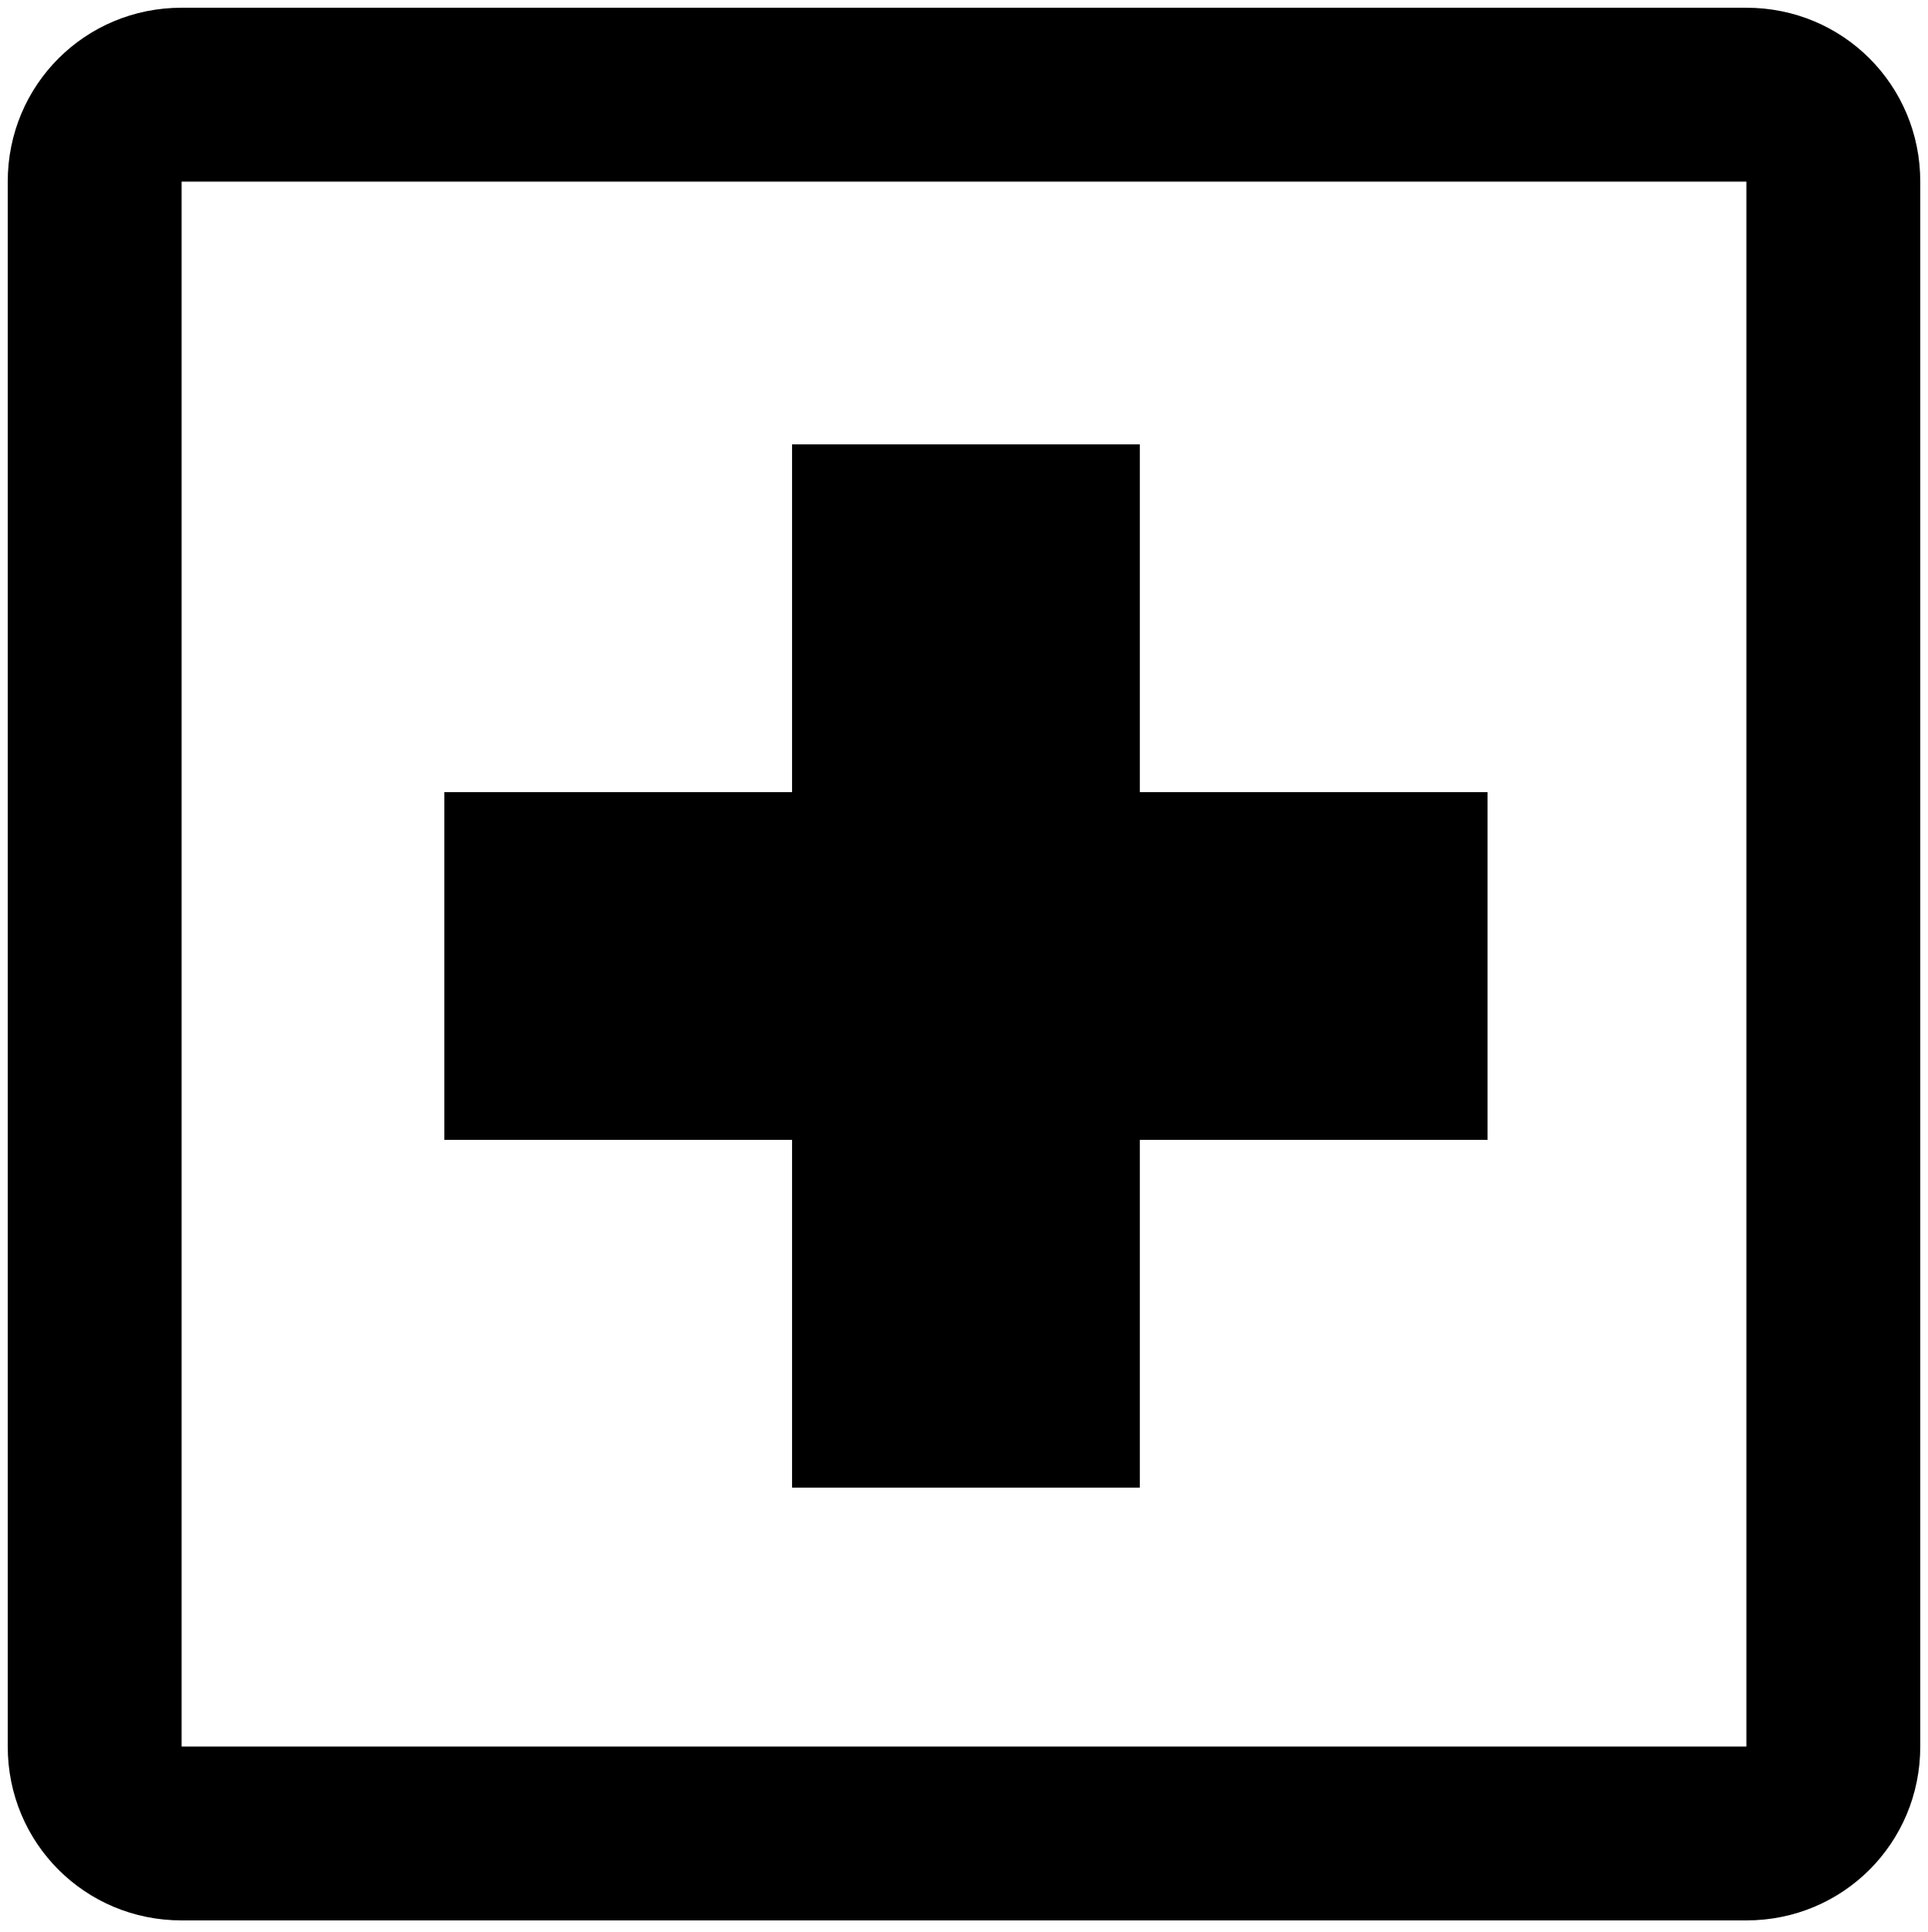 <?xml version="1.0" encoding="UTF-8"?> <svg xmlns="http://www.w3.org/2000/svg" id="_x32_" version="1.1" viewBox="0 0 49.9 50"><path d="M29.5,11.5h-9v9h-9v9h9v9h9v-9h9v-9h-9v-9ZM45.2.2H4.7C2.2.2.2,2.2.2,4.7v40.5c0,2.5,2,4.5,4.5,4.5h40.5c2.5,0,4.5-2,4.5-4.5V4.7c0-2.5-2-4.5-4.5-4.5ZM4.7,45.3V4.7h40.5v40.5s-40.5,0-40.5,0Z"></path></svg> 